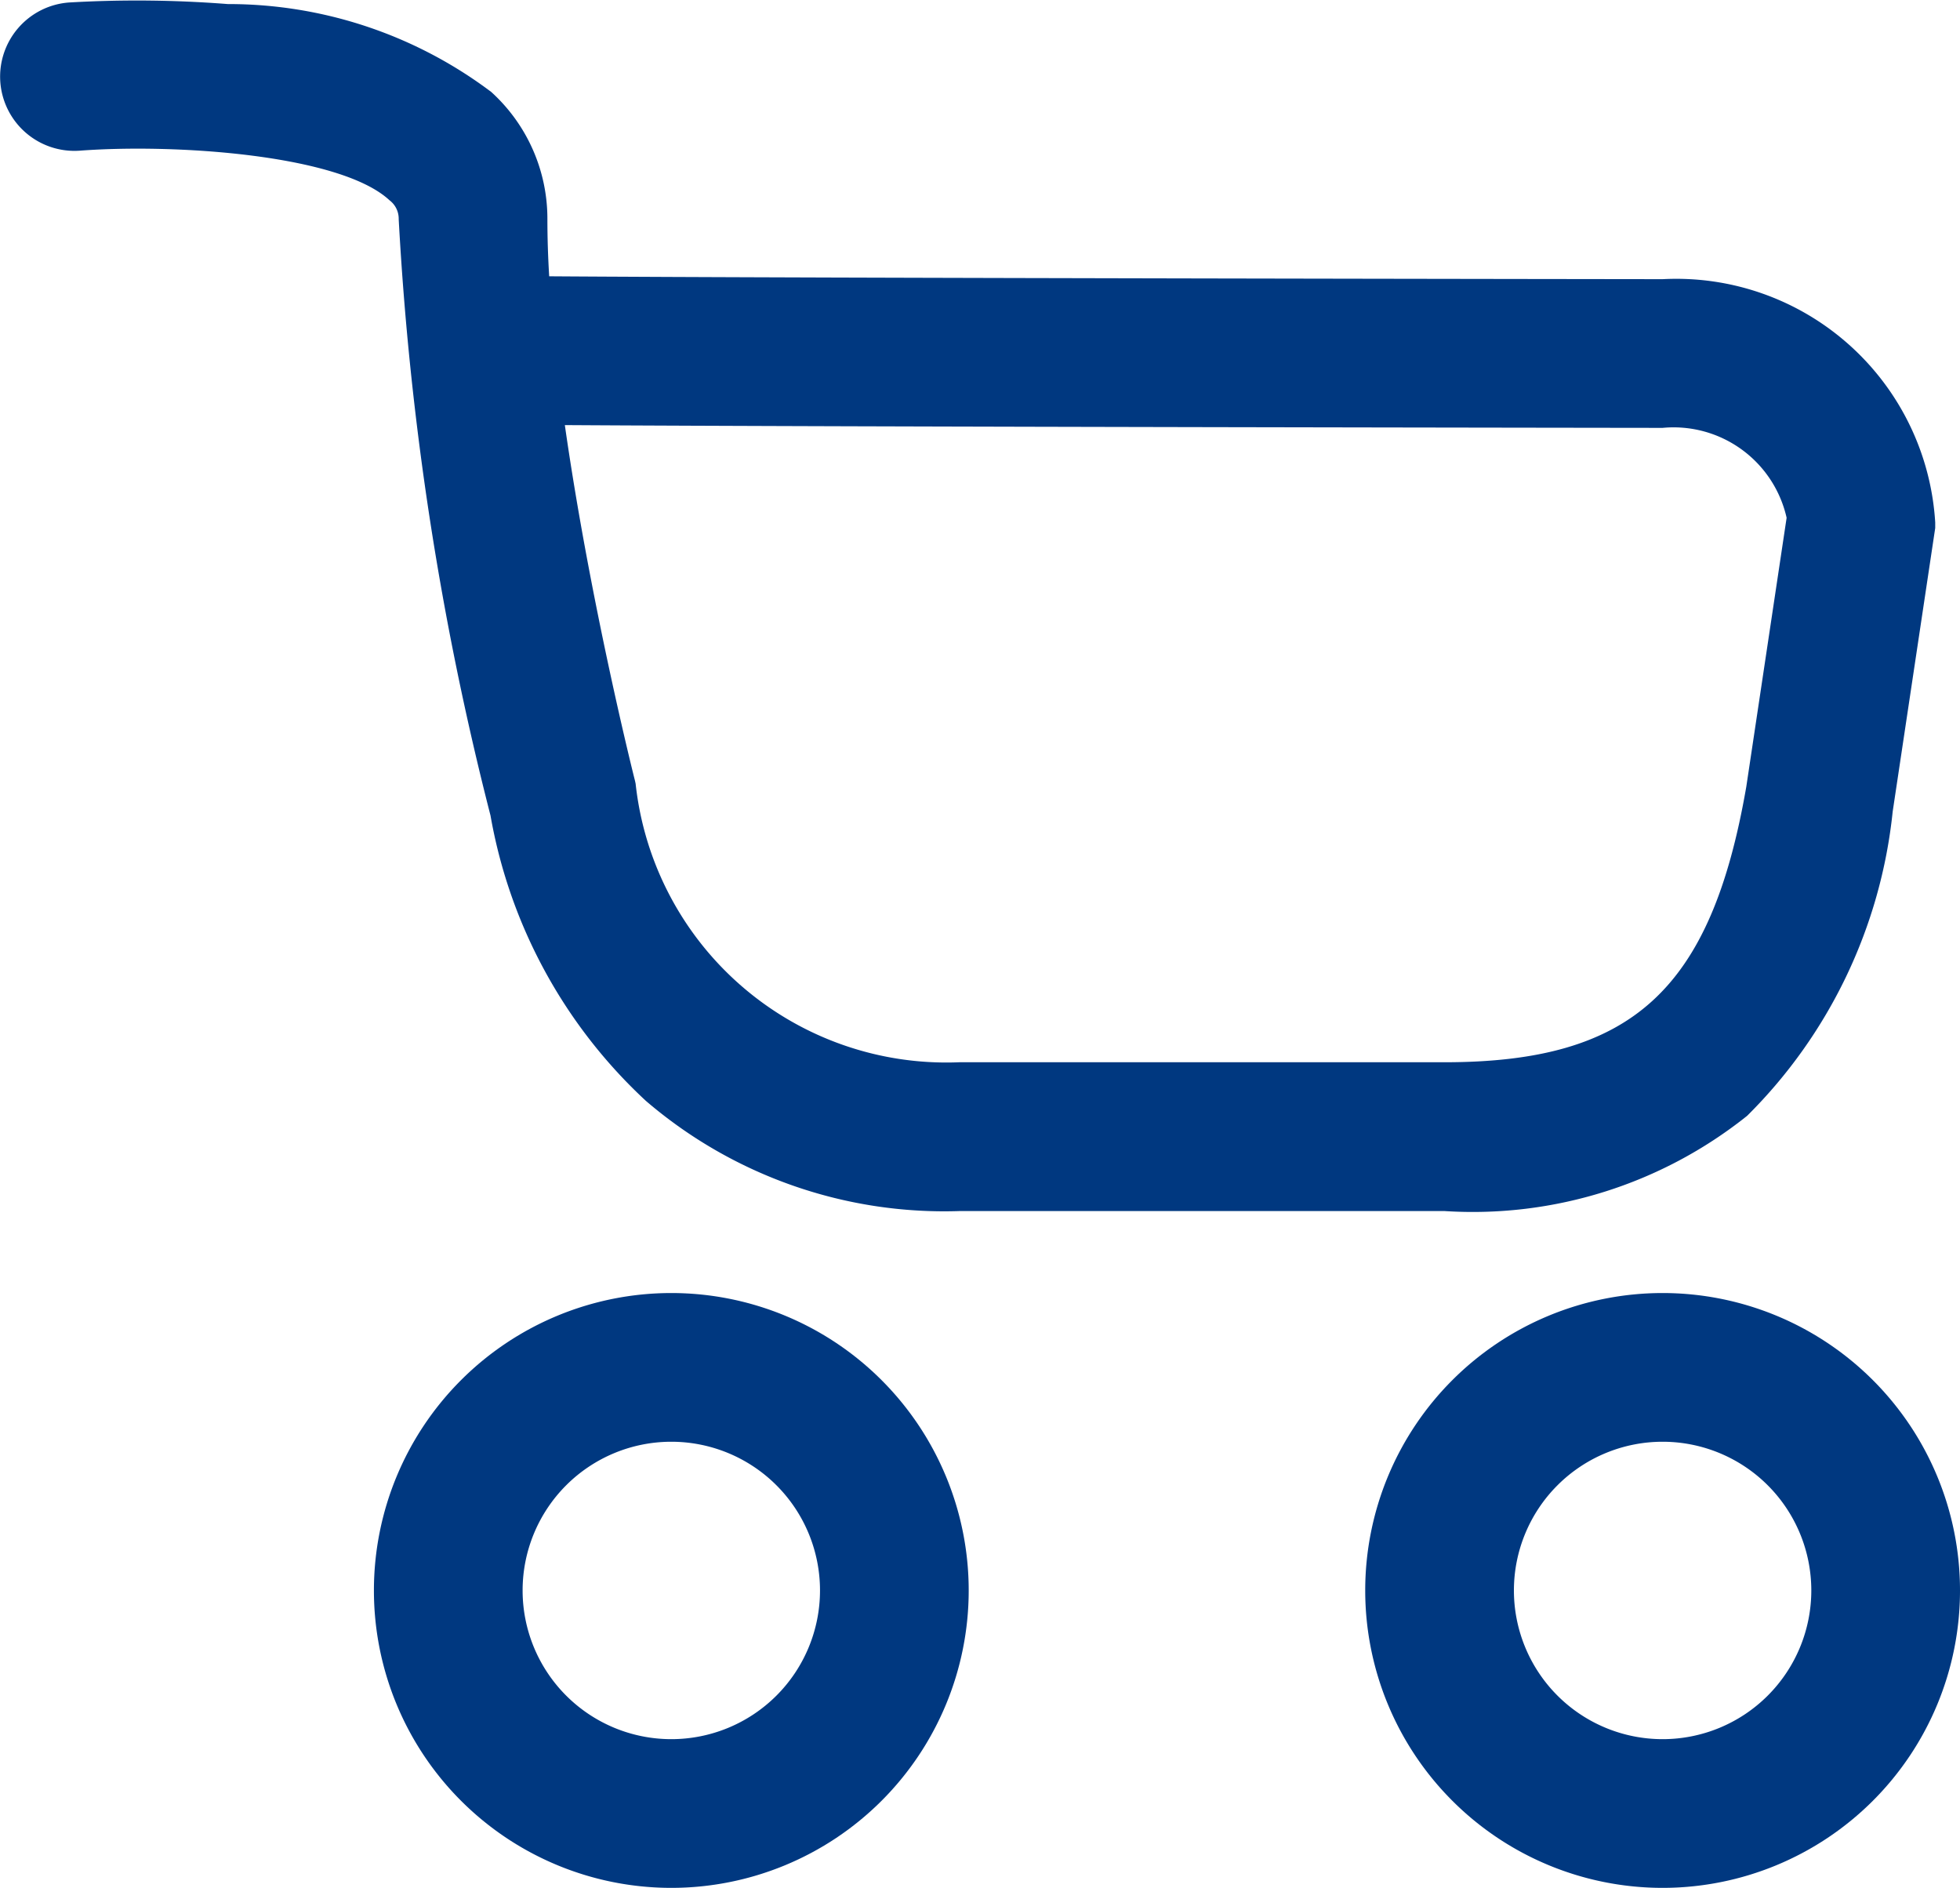 <svg xmlns="http://www.w3.org/2000/svg" width="19.772" height="19.043" viewBox="0 0 19.772 19.043"><g transform="translate(465.772 -28.957)"><path d="M3,1.5A1.5,1.5,0,1,0,4.5,3,1.5,1.5,0,0,0,3,1.5M3,0A3,3,0,1,1,0,3,3,3,0,0,1,3,0Z" transform="translate(-462 42)" fill="#003880"></path><path d="M3,1.5A1.5,1.5,0,1,0,4.5,3,1.5,1.5,0,0,0,3,1.5M3,0A3,3,0,1,1,0,3,3,3,0,0,1,3,0Z" transform="translate(-452 42)" fill="#003880"></path><path d="M9.8,8.161H4.907A4.622,4.622,0,0,1,1.744,7.05,5.132,5.132,0,0,1,.176,4.171,30.978,30.978,0,0,1-.75-1.844a.233.233,0,0,0-.093-.191c-.494-.46-2.157-.573-3.126-.5a.75.75,0,0,1-.8-.695.75.75,0,0,1,.695-.8,11.794,11.794,0,0,1,1.6.016,4.406,4.406,0,0,1,2.658.887A1.726,1.726,0,0,1,.75-1.844c0,.184.006.376.018.576,2.669.019,11.147.029,11.233.029A2.617,2.617,0,0,1,14.75,1.215v.056l-.429,2.86A5.057,5.057,0,0,1,12.853,7.2,4.434,4.434,0,0,1,9.8,8.161ZM.926.233c.256,1.793.7,3.56.707,3.585l.007.032a3.153,3.153,0,0,0,3.266,2.81H9.8c1.891,0,2.688-.727,3.044-2.778l.407-2.714A1.169,1.169,0,0,0,12,.261C11.915.261,3.77.251.926.233Z" transform="translate(-461 33.012)" fill="#003880"></path></g></svg>